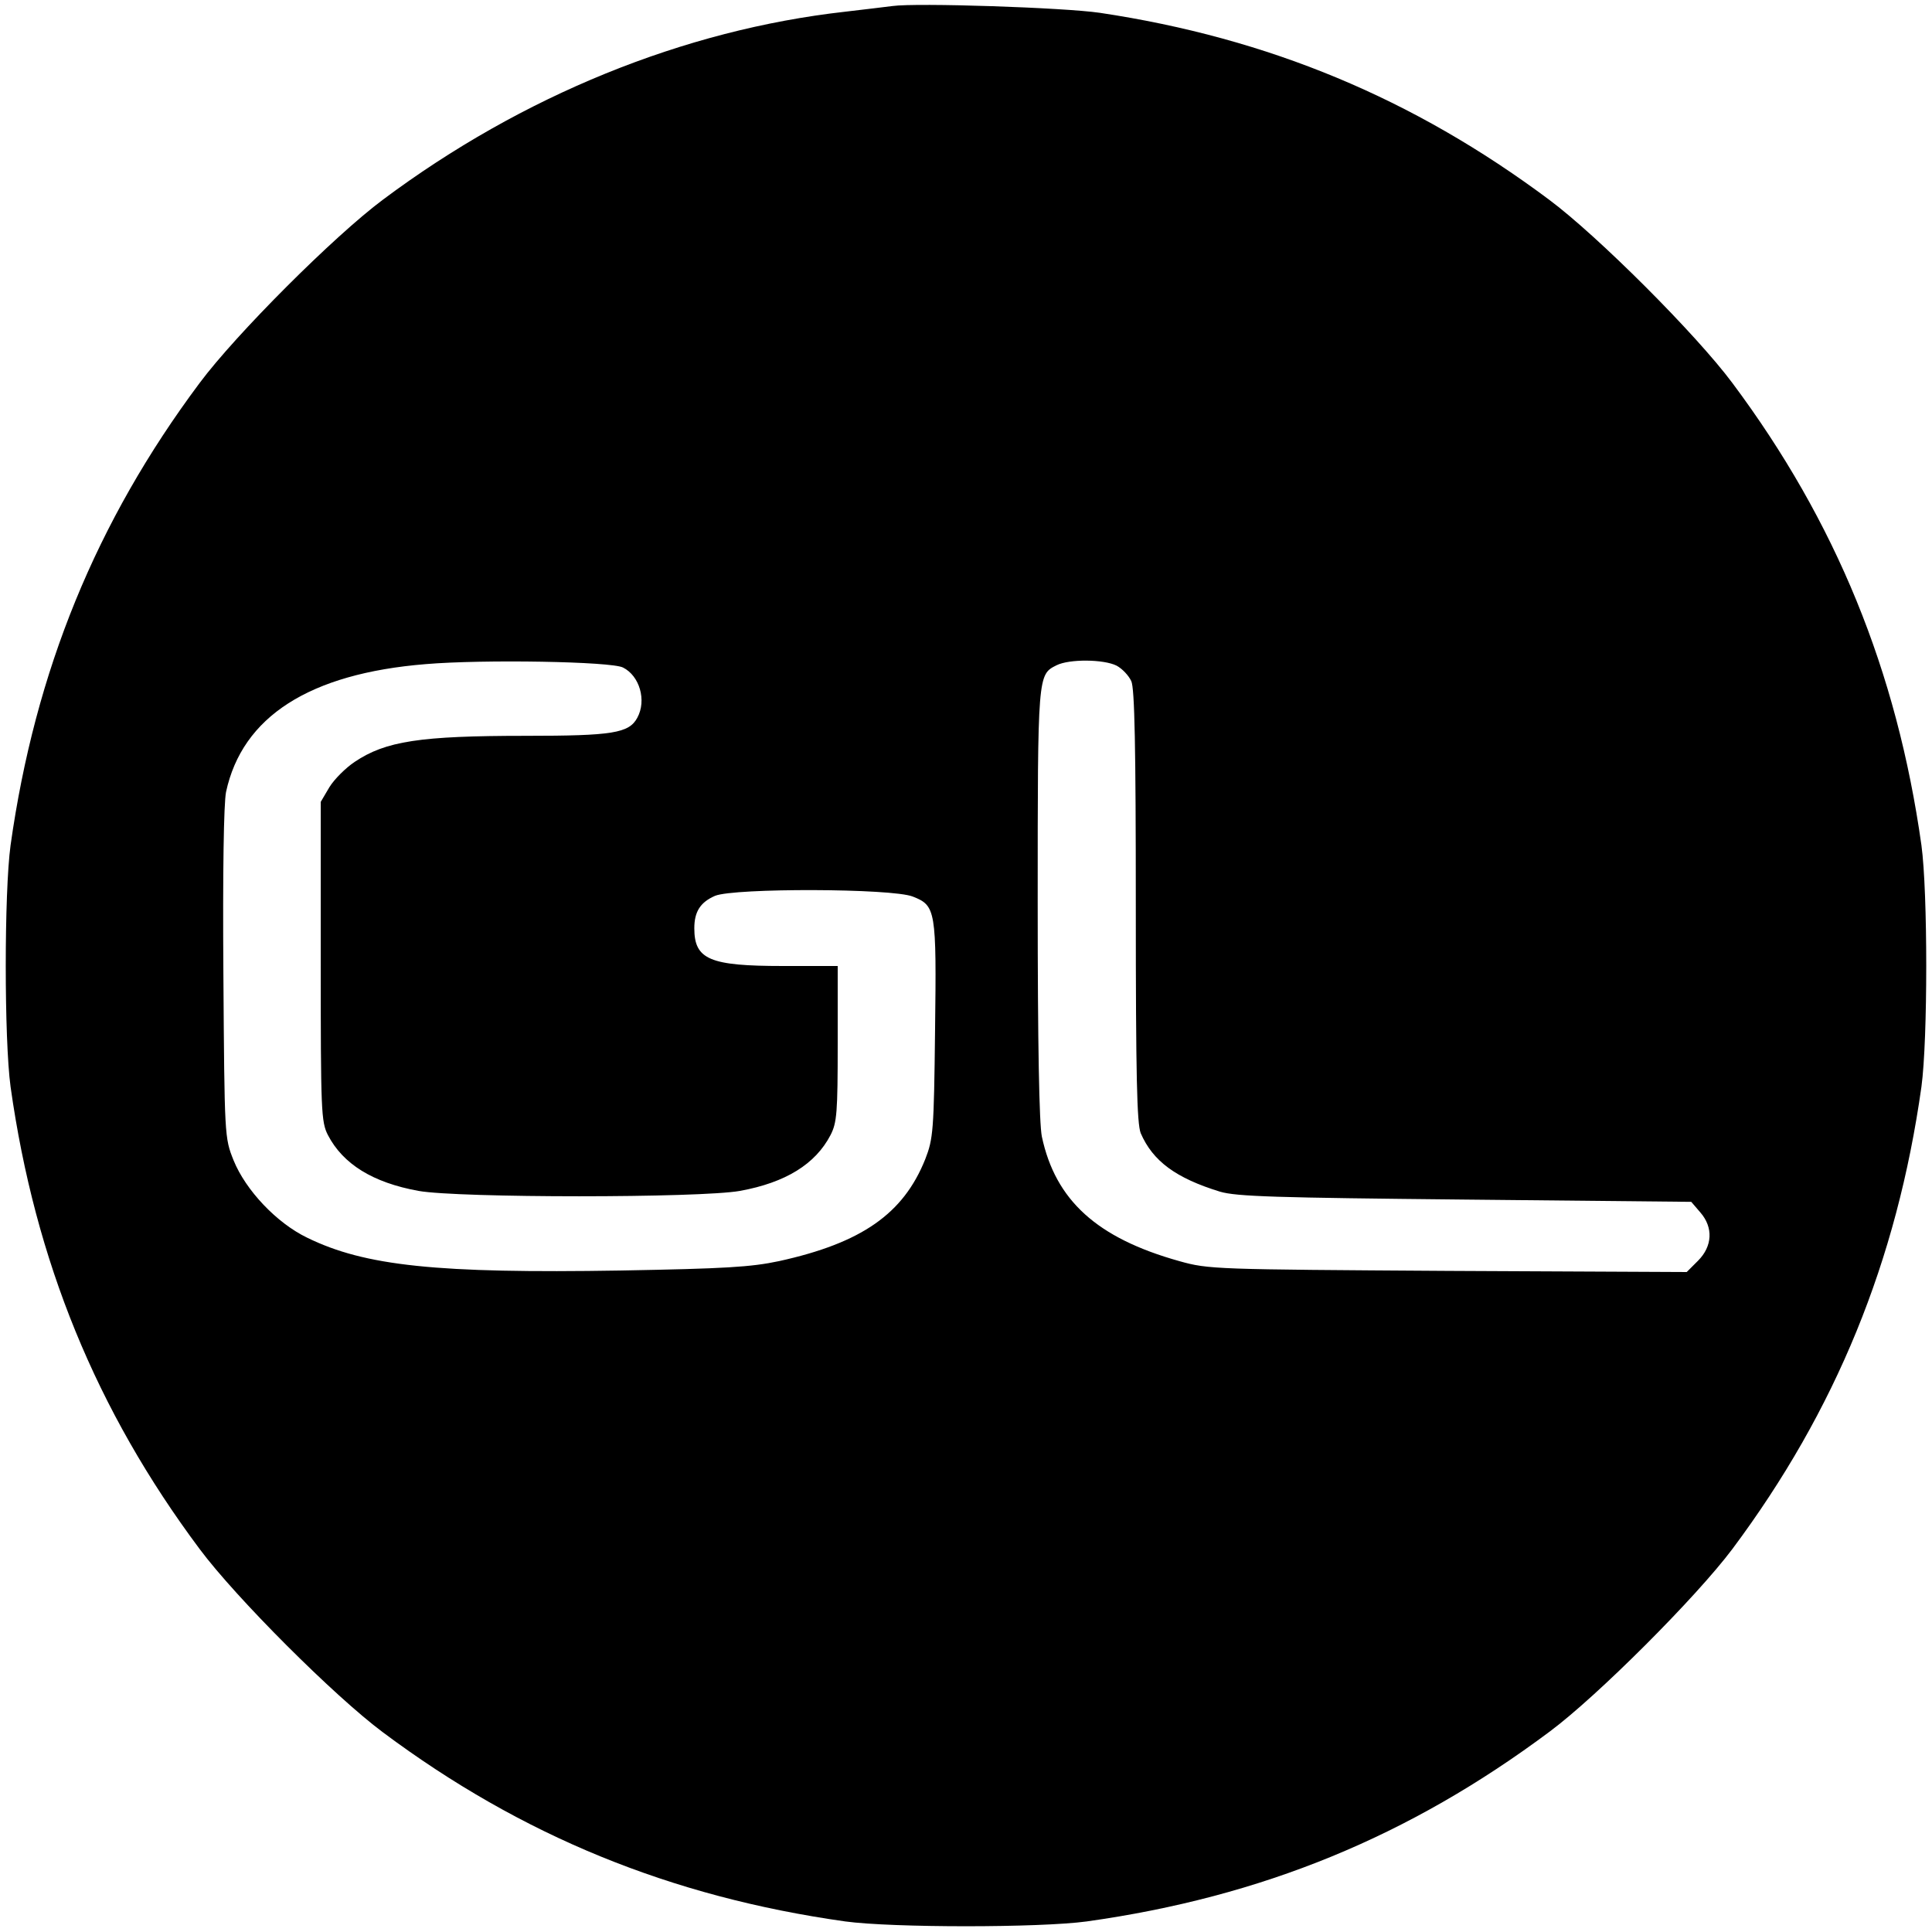 <?xml version="1.0" standalone="no"?>
<!DOCTYPE svg PUBLIC "-//W3C//DTD SVG 20010904//EN"
 "http://www.w3.org/TR/2001/REC-SVG-20010904/DTD/svg10.dtd">
<svg version="1.0" xmlns="http://www.w3.org/2000/svg"
 width="512pt" height="512pt" viewBox="0 0 512 512"
 preserveAspectRatio="xMidYMid meet">
<g transform="translate(0,512) scale(0.1,-0.1)"
fill="#000000" stroke="none">
<path d="M2365 5104 c-16 -2 -73 -9 -125 -15 -428 -48 -857 -223 -1225 -498
-129 -96 -390 -357 -486 -486 -274 -367 -436 -763 -501 -1225 -17 -125 -17
-515 0 -640 65 -462 227 -858 501 -1225 96 -129 357 -390 486 -486 367 -274
763 -436 1225 -501 125 -17 515 -17 640 0 464 65 855 225 1228 504 126 94 387
355 483 483 274 367 436 763 501 1225 17 125 17 515 0 640 -65 462 -227 858
-501 1225 -96 129 -357 390 -486 486 -359 268 -743 428 -1190 495 -95 14 -486
27 -550 18z m-714 -1753 c44 -22 63 -87 38 -133 -22 -41 -65 -48 -296 -48
-280 0 -371 -14 -453 -69 -24 -16 -54 -46 -67 -67 l-23 -39 0 -423 c0 -396 1
-425 19 -460 40 -77 119 -126 240 -148 106 -19 746 -19 852 0 121 22 200 71
240 148 17 33 19 60 19 243 l0 205 -145 0 c-194 0 -235 17 -235 100 0 44 16
69 55 86 52 21 469 20 524 -2 61 -24 63 -35 59 -355 -3 -267 -5 -287 -26 -341
-58 -145 -169 -222 -387 -270 -75 -16 -144 -20 -420 -25 -487 -8 -678 12 -831
87 -81 39 -163 126 -195 205 -24 60 -24 62 -27 494 -2 273 1 452 7 482 43 200
221 314 529 339 154 13 492 7 523 -9z m1308 5 c15 -8 32 -26 39 -41 9 -19 12
-175 12 -596 0 -455 3 -576 13 -602 32 -74 93 -119 210 -155 44 -13 147 -16
650 -21 l599 -6 24 -28 c35 -40 32 -90 -6 -128 l-30 -30 -632 3 c-619 4 -635
4 -713 26 -218 61 -328 161 -364 330 -7 35 -11 240 -11 620 0 606 0 604 50
629 34 17 125 16 159 -1z"/>
</g>
</svg>
